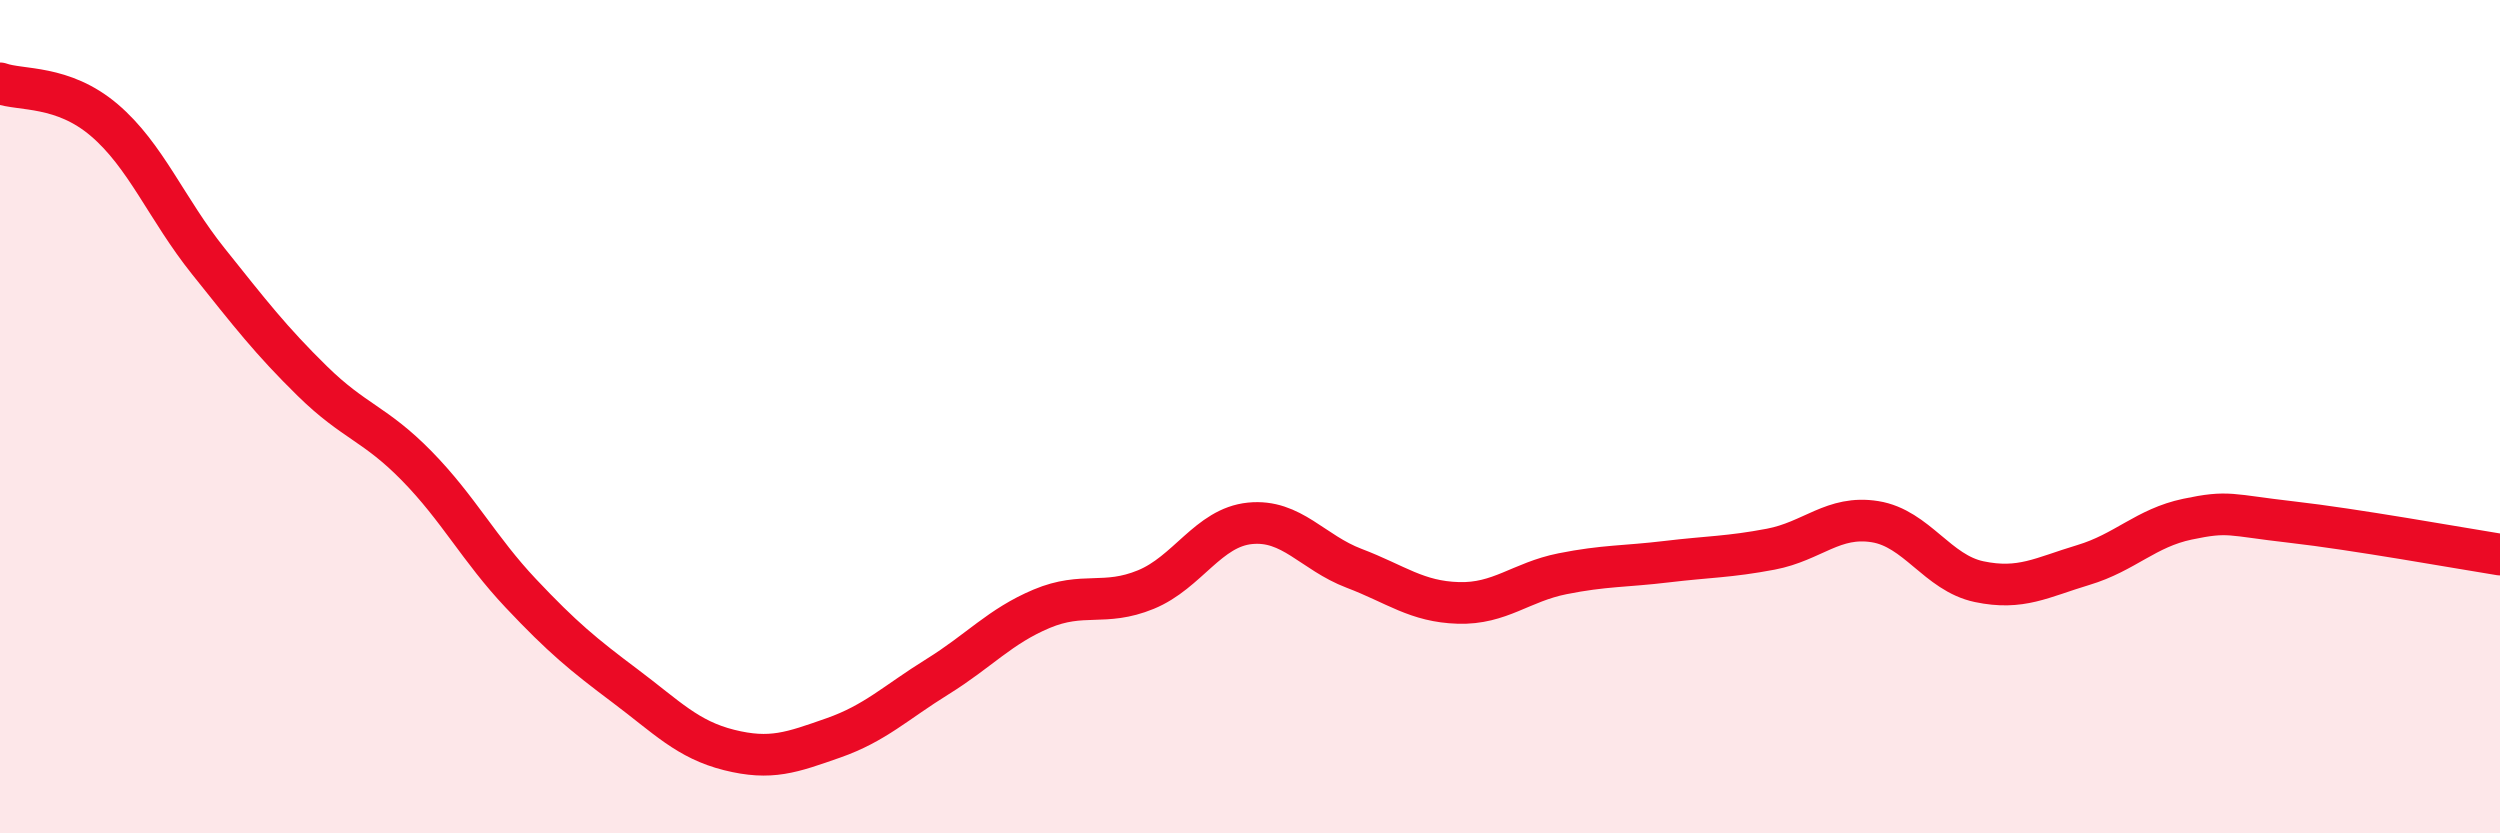 
    <svg width="60" height="20" viewBox="0 0 60 20" xmlns="http://www.w3.org/2000/svg">
      <path
        d="M 0,2 C 0.5,2.18 1.5,2.03 2.5,2.88 C 3.5,3.73 4,5.02 5,6.27 C 6,7.52 6.5,8.17 7.5,9.15 C 8.5,10.13 9,10.16 10,11.18 C 11,12.2 11.5,13.18 12.5,14.24 C 13.5,15.3 14,15.71 15,16.46 C 16,17.21 16.5,17.75 17.5,18 C 18.5,18.25 19,18.06 20,17.71 C 21,17.36 21.5,16.86 22.5,16.24 C 23.5,15.62 24,15.03 25,14.61 C 26,14.19 26.5,14.56 27.5,14.15 C 28.5,13.74 29,12.66 30,12.56 C 31,12.46 31.5,13.26 32.5,13.64 C 33.5,14.02 34,14.44 35,14.47 C 36,14.5 36.5,13.97 37.5,13.77 C 38.5,13.57 39,13.6 40,13.48 C 41,13.36 41.5,13.37 42.5,13.18 C 43.5,12.99 44,12.36 45,12.52 C 46,12.68 46.5,13.75 47.5,13.96 C 48.5,14.17 49,13.86 50,13.56 C 51,13.26 51.5,12.67 52.5,12.46 C 53.5,12.25 53.5,12.36 55,12.53 C 56.5,12.7 59,13.15 60,13.31L60 20L0 20Z"
        fill="#EB0A25"
        opacity="0.1"
        stroke-linecap="round"
        stroke-linejoin="round"
      />
      <path
        d="M 0,2 C 0.5,2.18 1.5,2.03 2.5,2.88 C 3.5,3.73 4,5.02 5,6.27 C 6,7.52 6.5,8.17 7.5,9.15 C 8.5,10.13 9,10.16 10,11.18 C 11,12.2 11.5,13.18 12.5,14.24 C 13.5,15.3 14,15.71 15,16.46 C 16,17.21 16.5,17.75 17.5,18 C 18.5,18.25 19,18.06 20,17.71 C 21,17.36 21.5,16.86 22.5,16.24 C 23.5,15.62 24,15.03 25,14.61 C 26,14.19 26.5,14.56 27.5,14.15 C 28.5,13.74 29,12.66 30,12.56 C 31,12.46 31.5,13.26 32.5,13.64 C 33.5,14.02 34,14.44 35,14.47 C 36,14.5 36.5,13.97 37.5,13.77 C 38.5,13.57 39,13.6 40,13.48 C 41,13.36 41.5,13.37 42.5,13.18 C 43.5,12.99 44,12.36 45,12.52 C 46,12.68 46.5,13.75 47.5,13.96 C 48.5,14.17 49,13.86 50,13.56 C 51,13.26 51.5,12.67 52.5,12.46 C 53.5,12.25 53.5,12.36 55,12.53 C 56.5,12.7 59,13.15 60,13.31"
        stroke="#EB0A25"
        stroke-width="1"
        fill="none"
        stroke-linecap="round"
        stroke-linejoin="round"
      />
    </svg>
  